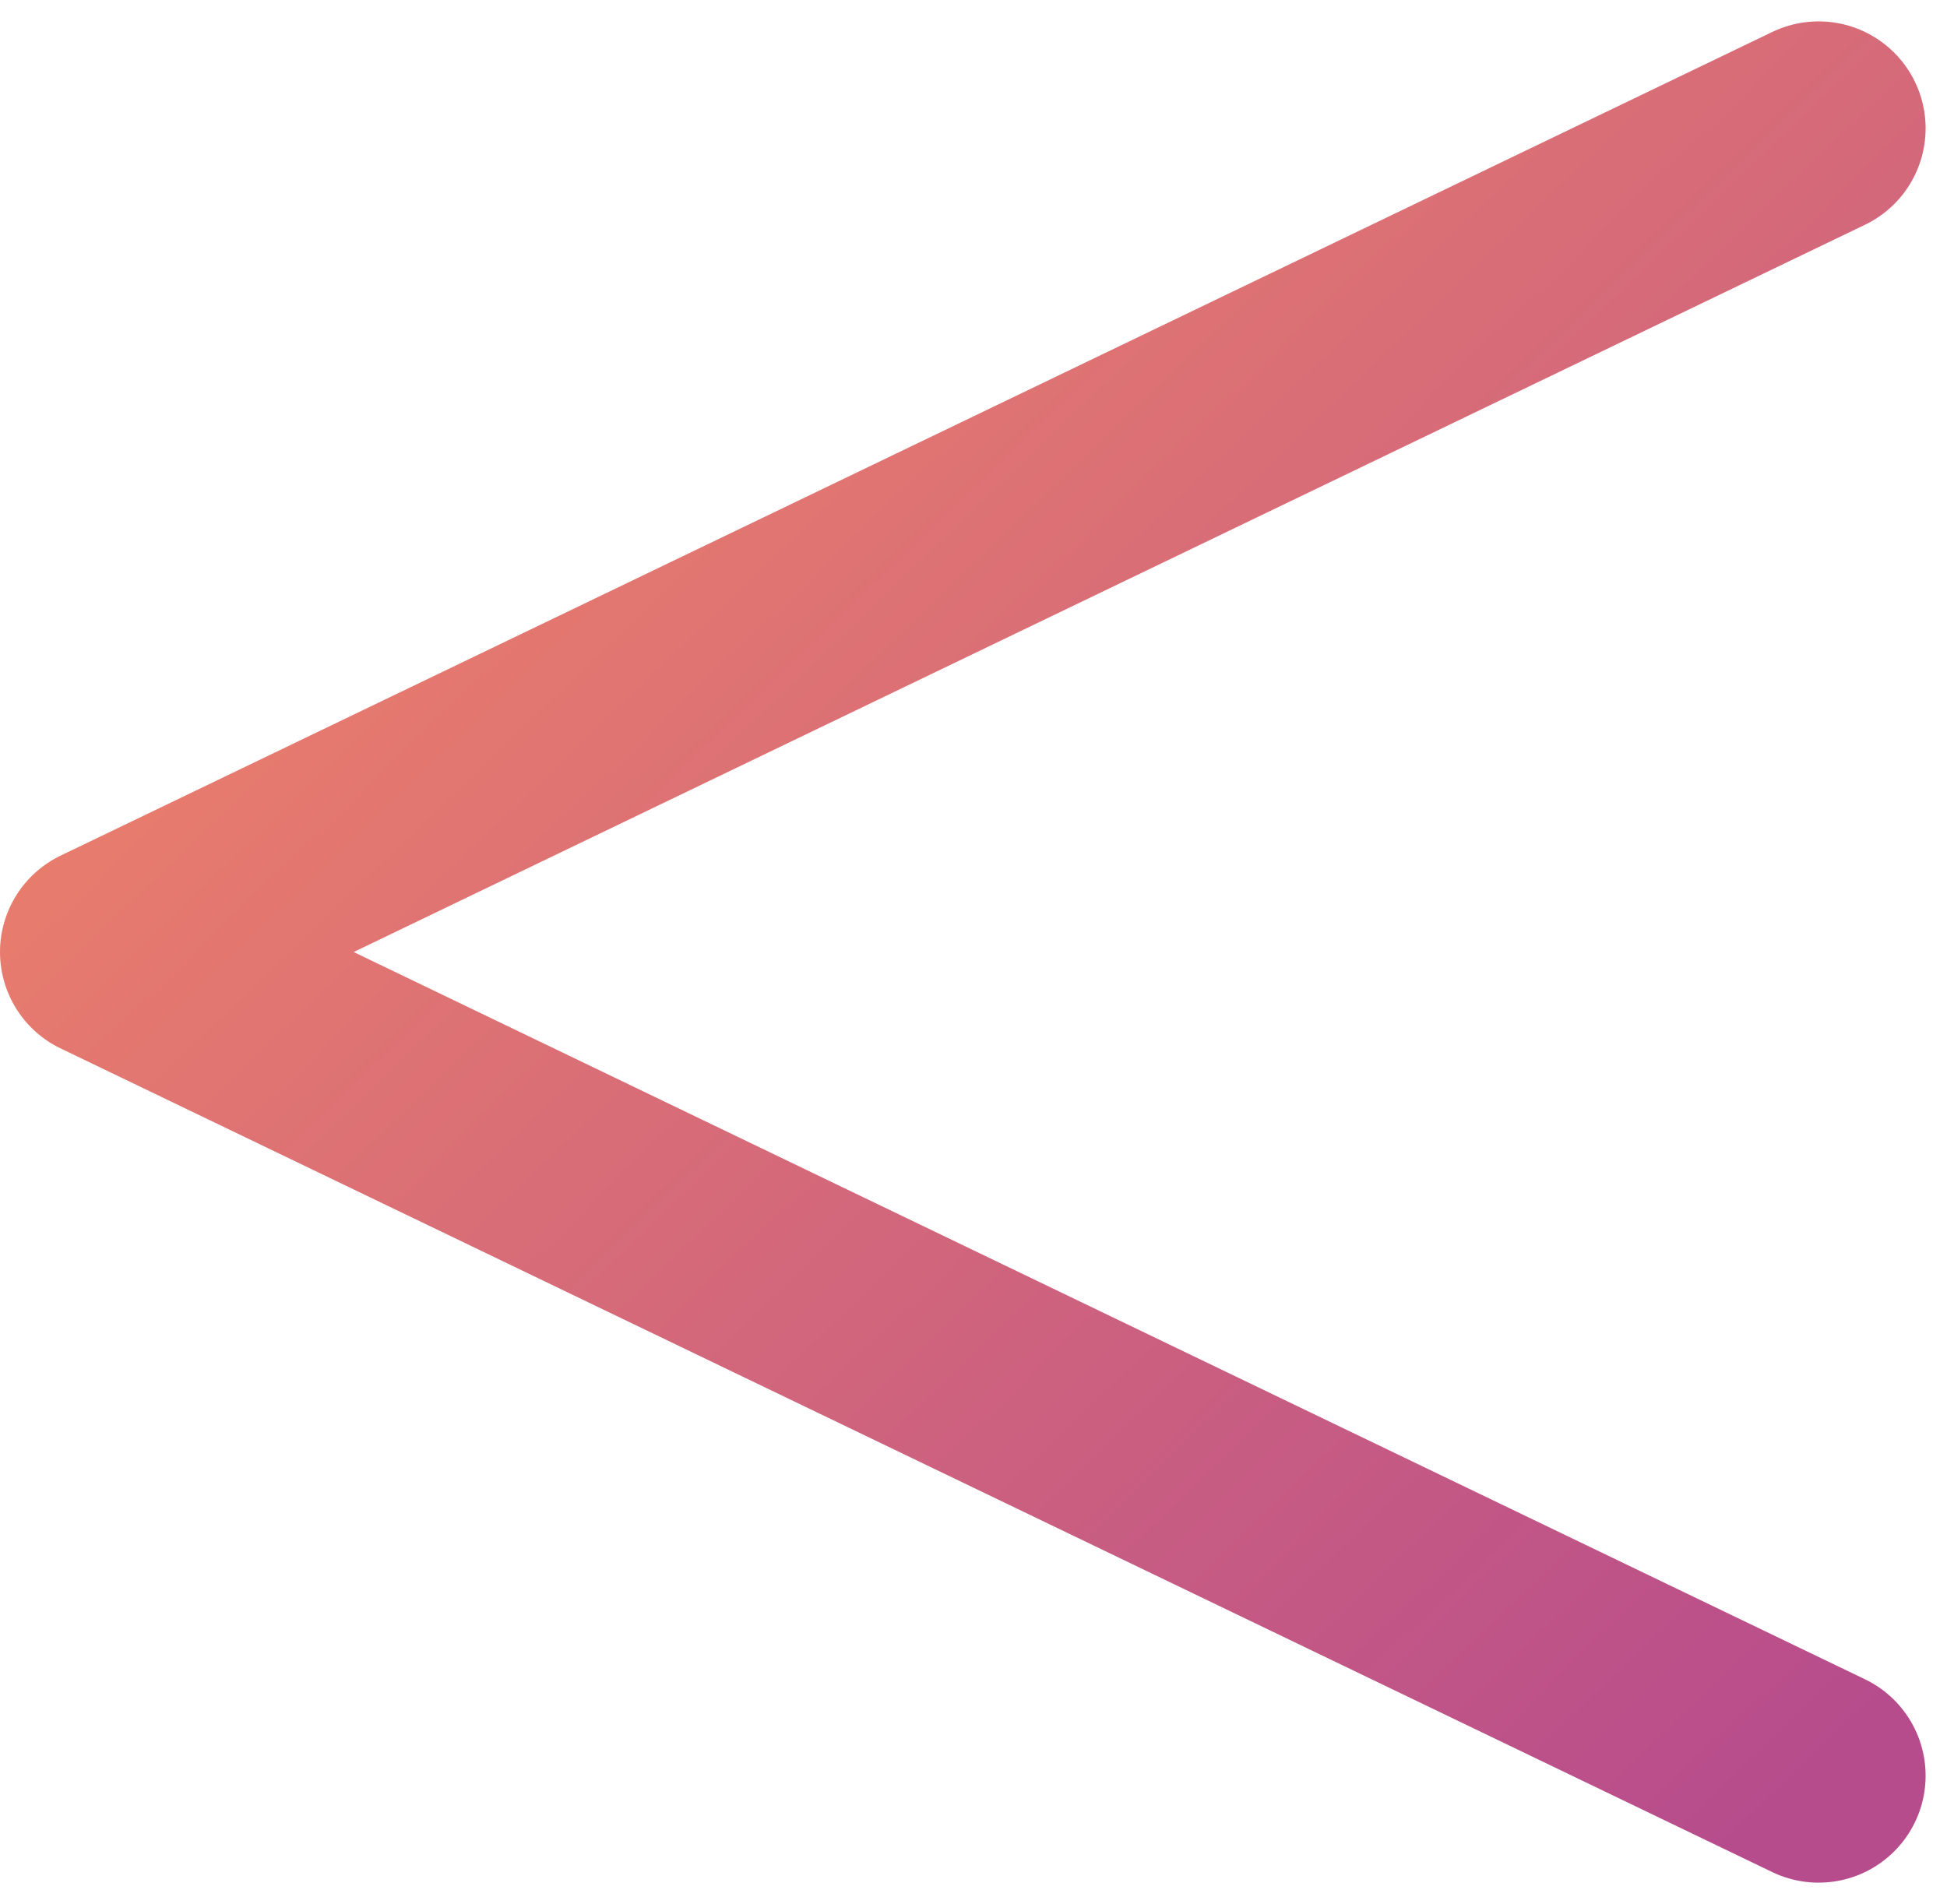 <svg xmlns="http://www.w3.org/2000/svg" width="91" height="89" viewBox="0 0 91 89" fill="none"><path d="M85 6L5 44.5L85 83" stroke="url(#paint0_linear_235_2299)" stroke-width="10" stroke-linecap="round" stroke-linejoin="round"></path><defs><linearGradient id="paint0_linear_235_2299" x1="5" y1="6" x2="81.944" y2="85.942" gradientUnits="userSpaceOnUse"><stop stop-color="#F48865"></stop><stop offset="1" stop-color="#B74C8D"></stop></linearGradient></defs></svg>